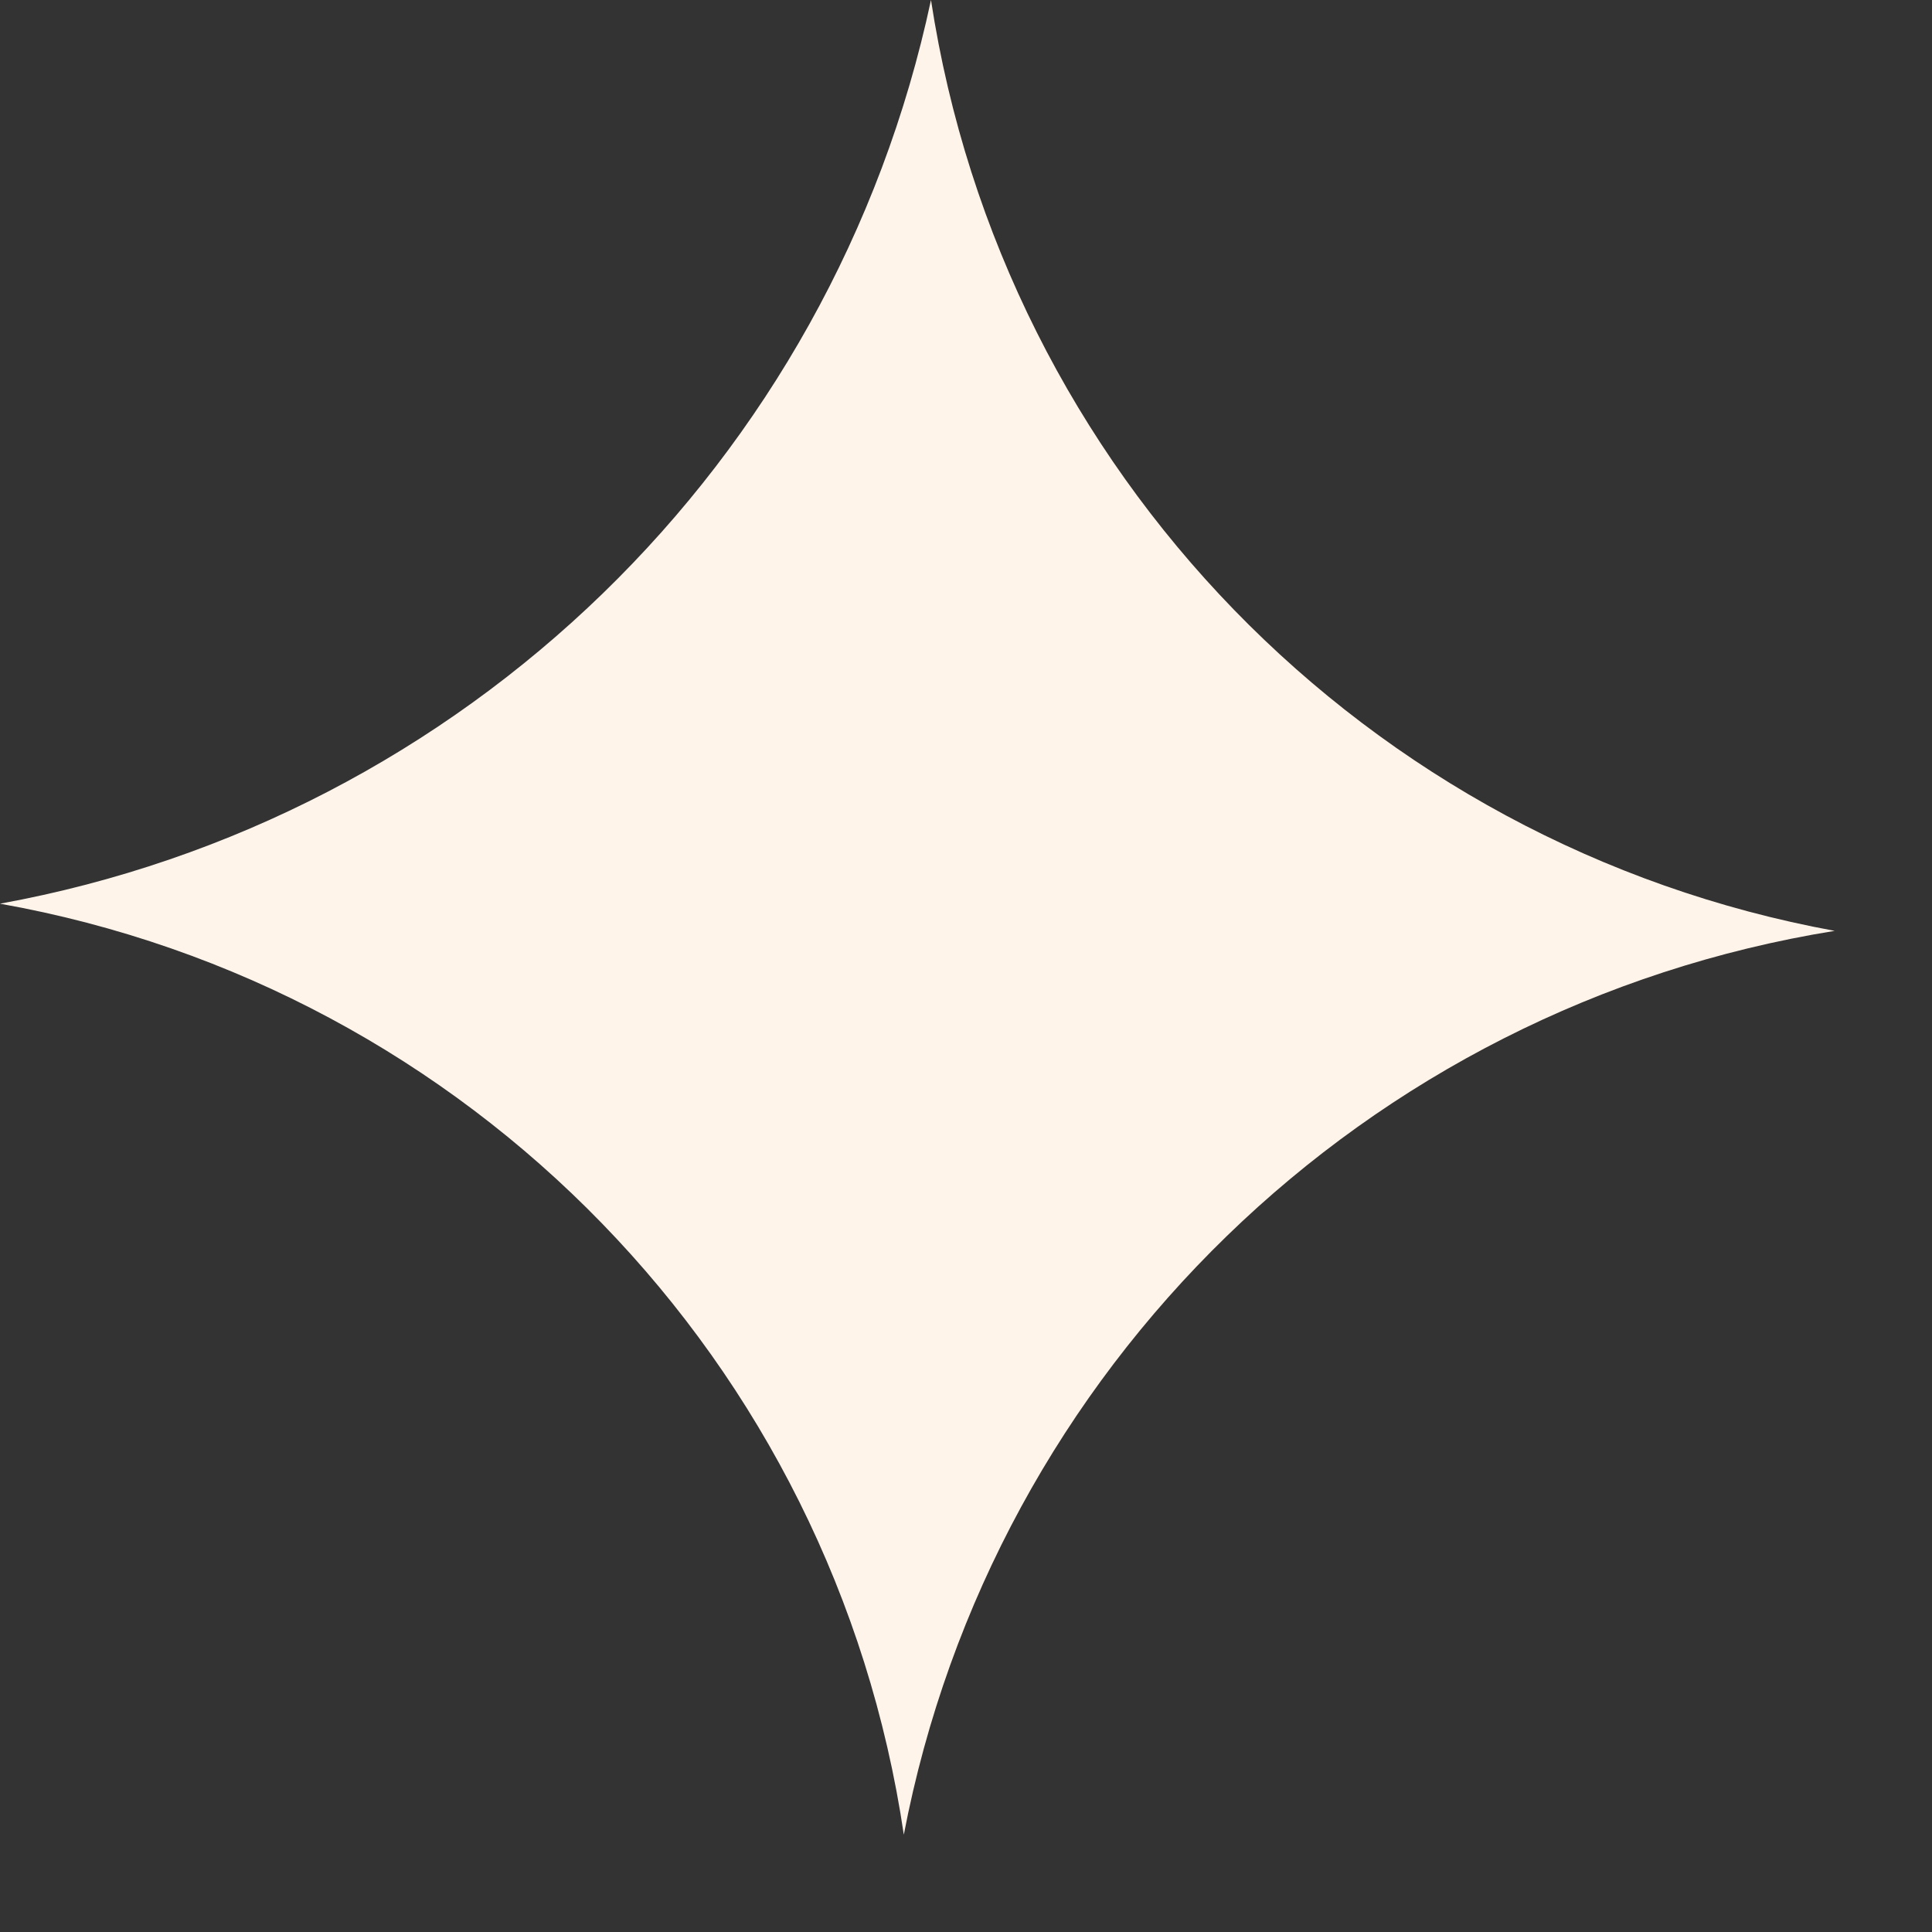 <?xml version="1.0" encoding="UTF-8"?> <svg xmlns="http://www.w3.org/2000/svg" width="16" height="16" viewBox="0 0 16 16" fill="none"><rect x="0" y="0" width="16" height="16" fill="#333333" stroke="none"/> <path d="M0 7.484V7.484C3.849 6.783 6.894 3.827 7.71 -0V-0V-0C8.307 3.902 11.312 6.997 15.194 7.709V7.709V7.709C11.307 8.336 8.226 11.327 7.485 15.194V15.194V15.194C6.907 11.282 3.893 8.177 0 7.484V7.484Z" fill="#FFF4EA"></path> </svg> 